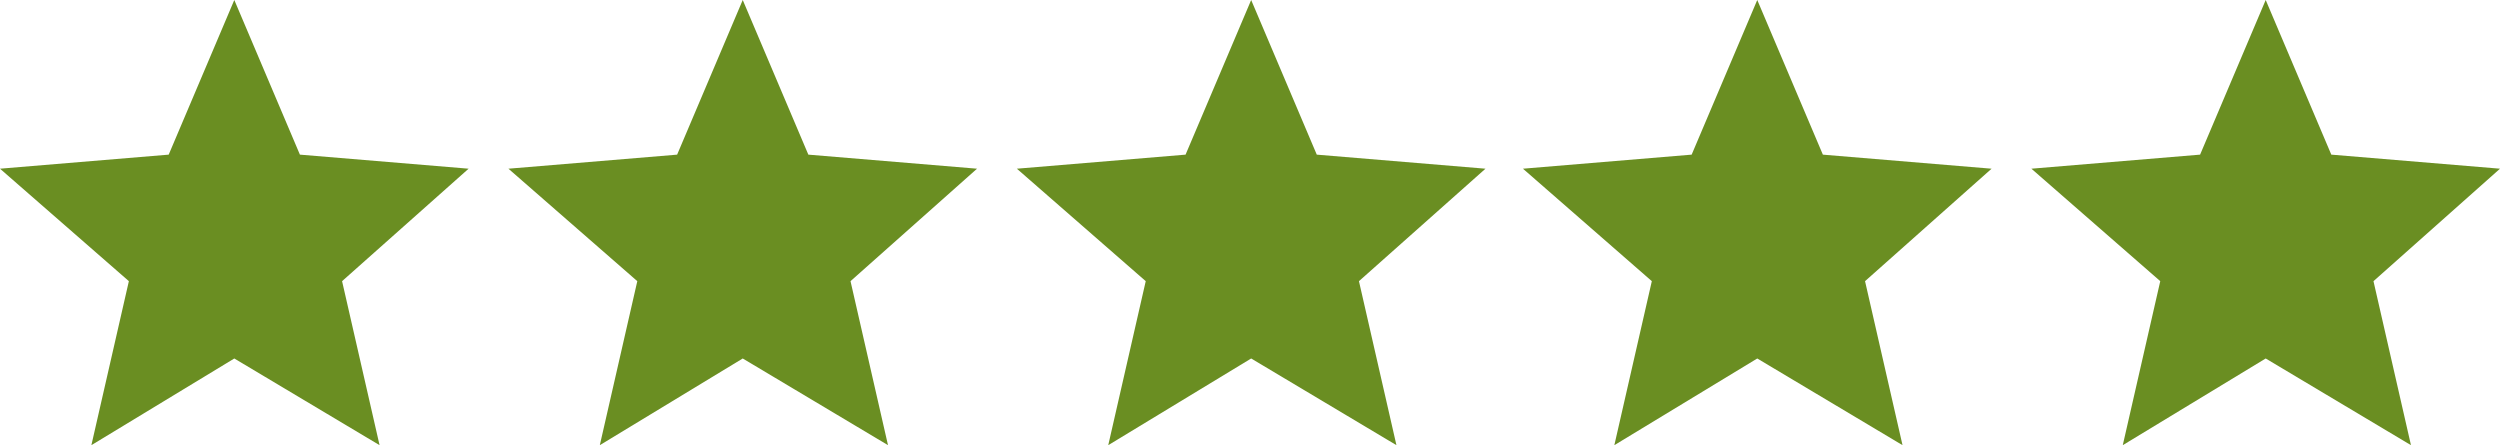 <?xml version="1.0" encoding="utf-8"?>
<!-- Generator: Adobe Illustrator 29.0.1, SVG Export Plug-In . SVG Version: 9.03 Build 54978)  -->
<svg version="1.0" id="Layer_1" xmlns="http://www.w3.org/2000/svg" xmlns:xlink="http://www.w3.org/1999/xlink" x="0px" y="0px"
	 viewBox="0 0 106.7 19" style="enable-background:new 0 0 106.7 19;" xml:space="preserve">
<style type="text/css">
	.st0{fill:#6A8E22;}
</style>
<g>
	<g>
		<path class="st0" d="M31.7,15.3l6.2,3.7l-1.6-7l5.4-4.8l-7.2-0.6L31.7,0l-2.8,6.6l-7.2,0.6l5.5,4.8l-1.6,7L31.7,15.3z"/>
	</g>
	<g>
		<path class="st0" d="M10,15.3l6.2,3.7l-1.6-7L20,7.2l-7.2-0.6L10,0L7.2,6.6L0,7.2L5.5,12l-1.6,7L10,15.3z"/>
	</g>
	<g>
		<path class="st0" d="M53.4,15.3l6.2,3.7L58,12l5.4-4.8l-7.2-0.6L53.4,0l-2.8,6.6l-7.2,0.6l5.5,4.8l-1.6,7L53.4,15.3z"/>
	</g>
	<g>
		<path class="st0" d="M75,15.3l6.2,3.7l-1.6-7L85,7.2l-7.2-0.6L75,0l-2.8,6.6L65,7.2l5.5,4.8l-1.6,7L75,15.3z"/>
	</g>
	<g>
		<path class="st0" d="M96.7,15.3l6.2,3.7l-1.6-7l5.4-4.8l-7.2-0.6L96.7,0l-2.8,6.6l-7.2,0.6l5.5,4.8l-1.6,7L96.7,15.3z"/>
	</g>
</g>
</svg>
